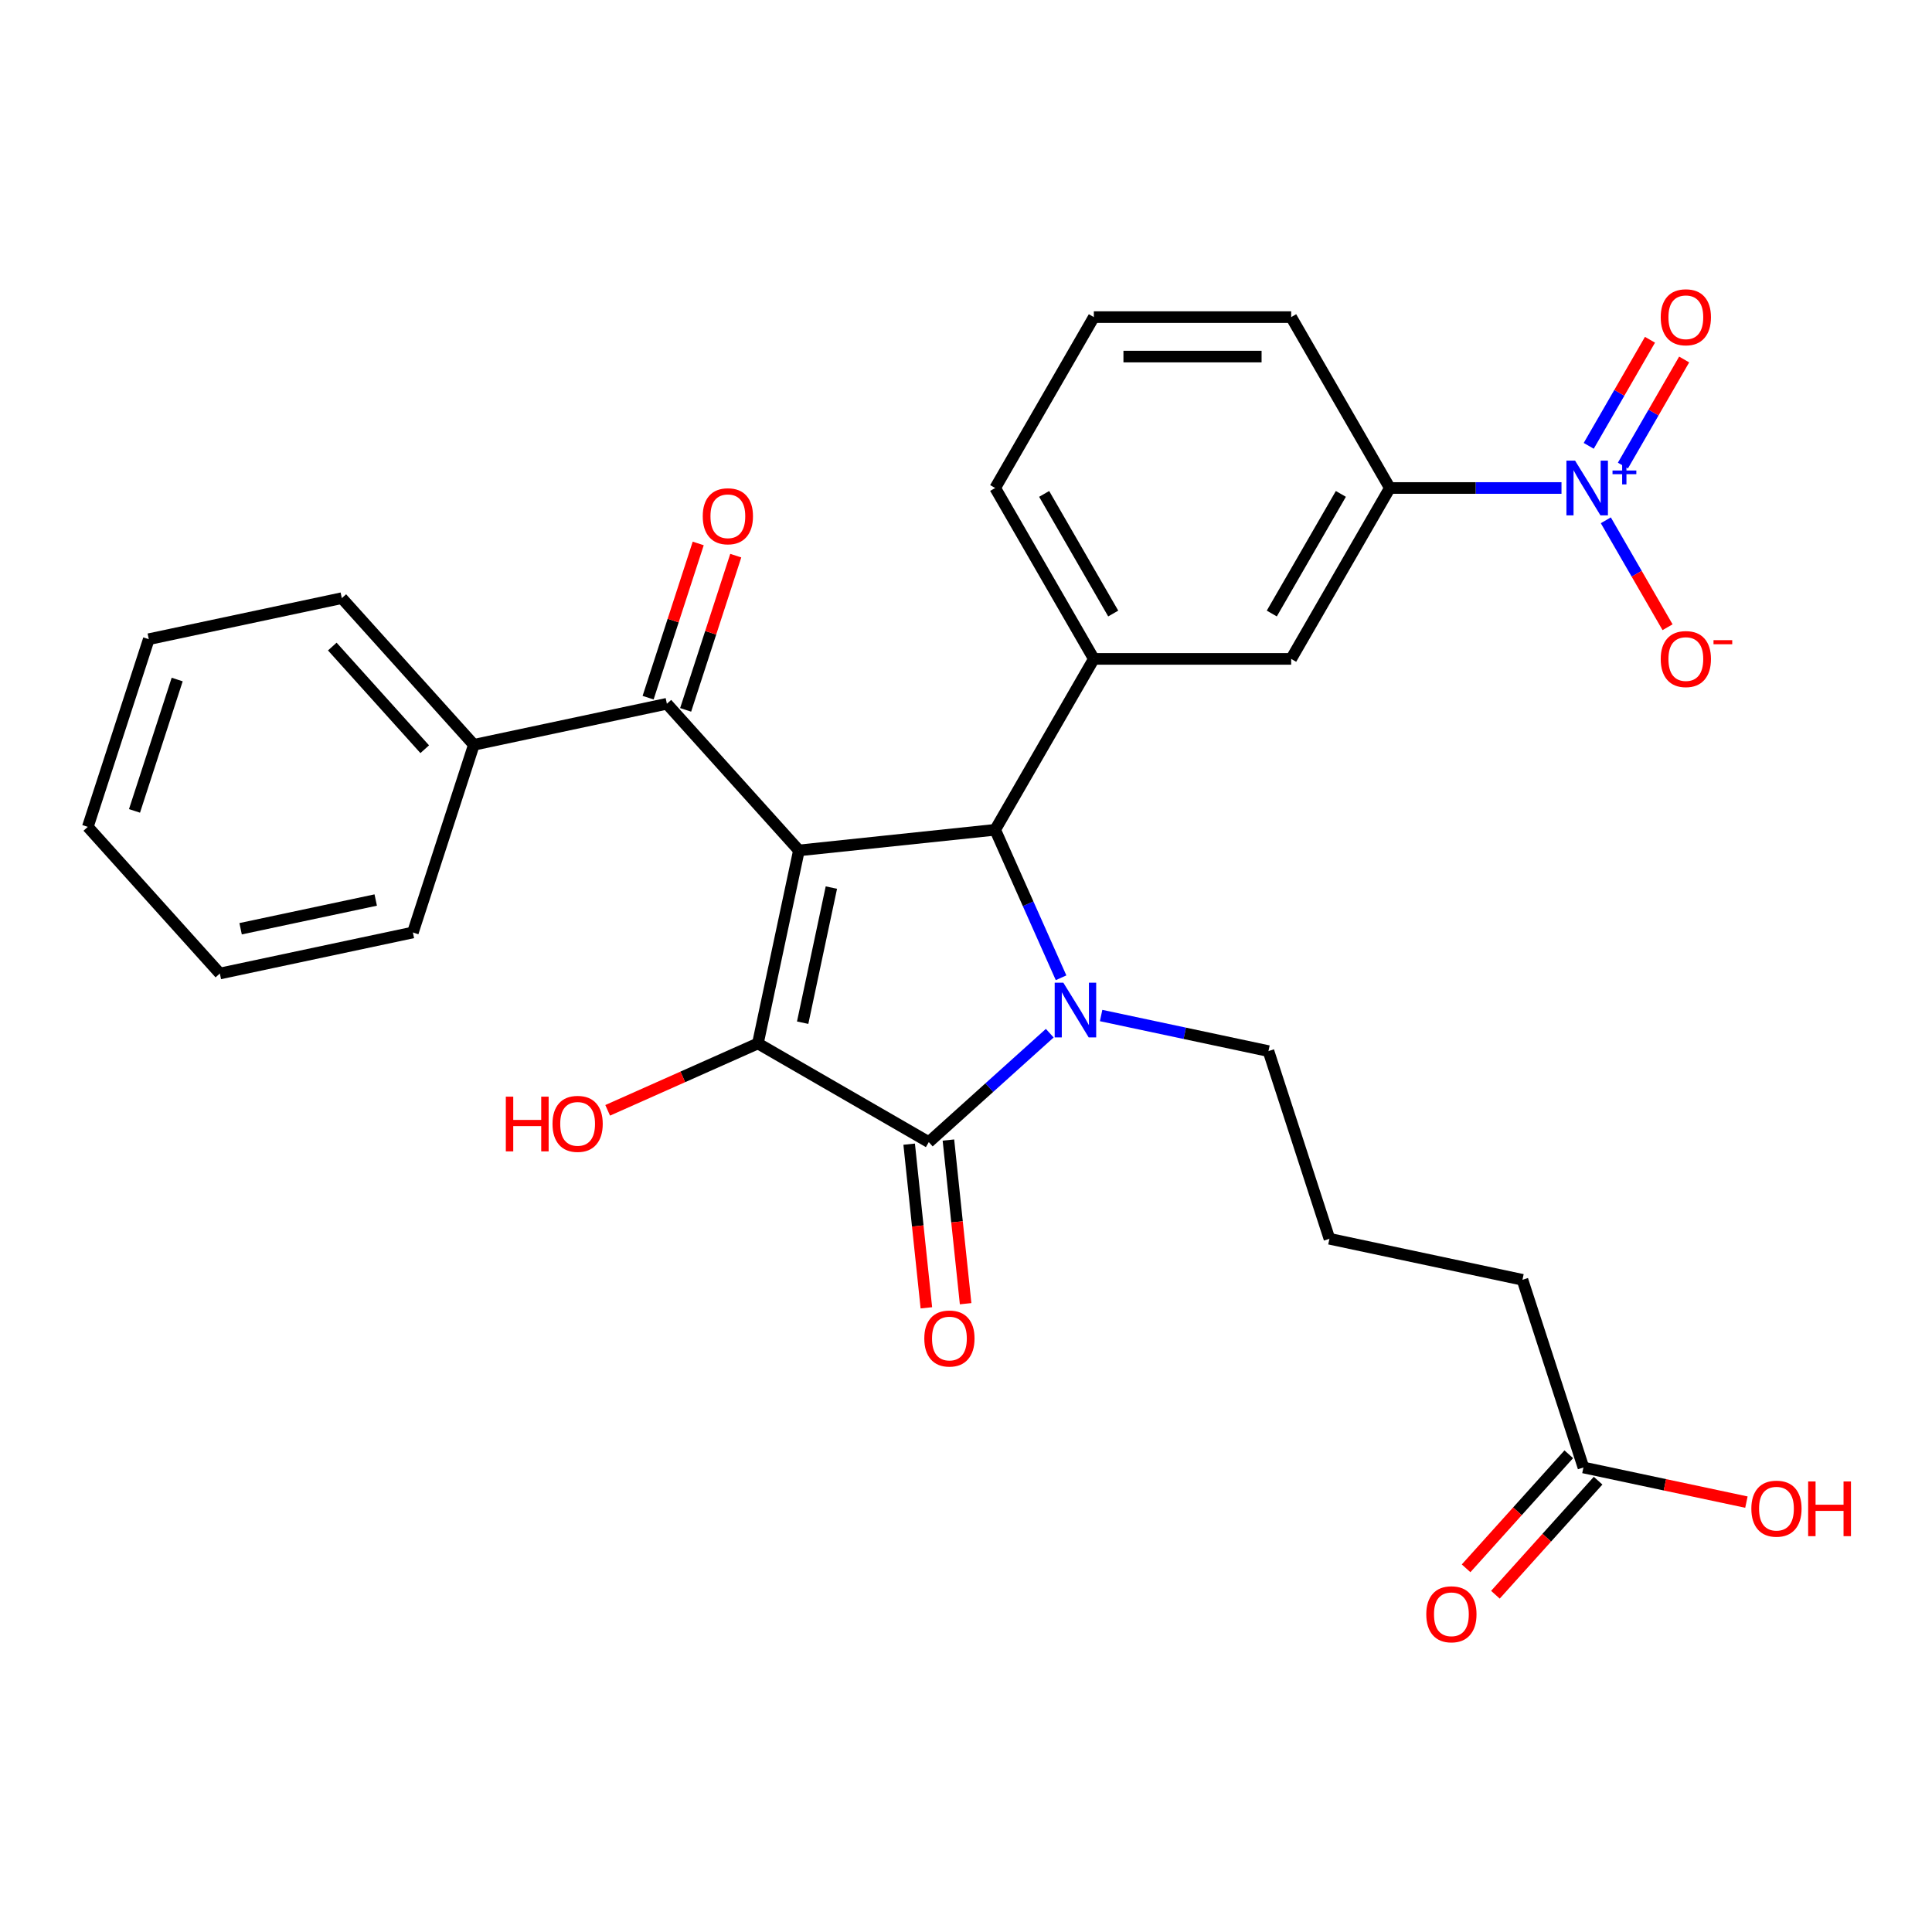 <?xml version='1.0' encoding='iso-8859-1'?>
<svg version='1.1' baseProfile='full'
              xmlns='http://www.w3.org/2000/svg'
                      xmlns:rdkit='http://www.rdkit.org/xml'
                      xmlns:xlink='http://www.w3.org/1999/xlink'
                  xml:space='preserve'
width='1000px' height='1000px' viewBox='0 0 1000 1000'>
<!-- END OF HEADER -->
<rect style='opacity:1.0;fill:#FFFFFF;stroke:none' width='1000' height='1000' x='0' y='0'> </rect>
<path class='bond-1' d='M 413.521,440.176 L 392.285,540.084' style='fill:none;fill-rule:evenodd;stroke:#000000;stroke-width:6px;stroke-linecap:butt;stroke-linejoin:miter;stroke-opacity:1' />
<path class='bond-1' d='M 430.317,459.41 L 415.452,529.345' style='fill:none;fill-rule:evenodd;stroke:#000000;stroke-width:6px;stroke-linecap:butt;stroke-linejoin:miter;stroke-opacity:1' />
<path class='bond-3' d='M 413.521,440.176 L 515.101,429.5' style='fill:none;fill-rule:evenodd;stroke:#000000;stroke-width:6px;stroke-linecap:butt;stroke-linejoin:miter;stroke-opacity:1' />
<path class='bond-5' d='M 413.521,440.176 L 345.177,364.272' style='fill:none;fill-rule:evenodd;stroke:#000000;stroke-width:6px;stroke-linecap:butt;stroke-linejoin:miter;stroke-opacity:1' />
<path class='bond-0' d='M 549.204,506.095 L 532.152,467.798' style='fill:none;fill-rule:evenodd;stroke:#0000FF;stroke-width:6px;stroke-linecap:butt;stroke-linejoin:miter;stroke-opacity:1' />
<path class='bond-0' d='M 532.152,467.798 L 515.101,429.5' style='fill:none;fill-rule:evenodd;stroke:#000000;stroke-width:6px;stroke-linecap:butt;stroke-linejoin:miter;stroke-opacity:1' />
<path class='bond-17' d='M 569.939,525.635 L 613.245,534.84' style='fill:none;fill-rule:evenodd;stroke:#0000FF;stroke-width:6px;stroke-linecap:butt;stroke-linejoin:miter;stroke-opacity:1' />
<path class='bond-17' d='M 613.245,534.84 L 656.552,544.045' style='fill:none;fill-rule:evenodd;stroke:#000000;stroke-width:6px;stroke-linecap:butt;stroke-linejoin:miter;stroke-opacity:1' />
<path class='bond-29' d='M 543.352,534.778 L 512.046,562.966' style='fill:none;fill-rule:evenodd;stroke:#0000FF;stroke-width:6px;stroke-linecap:butt;stroke-linejoin:miter;stroke-opacity:1' />
<path class='bond-29' d='M 512.046,562.966 L 480.741,591.154' style='fill:none;fill-rule:evenodd;stroke:#000000;stroke-width:6px;stroke-linecap:butt;stroke-linejoin:miter;stroke-opacity:1' />
<path class='bond-2' d='M 392.285,540.084 L 480.741,591.154' style='fill:none;fill-rule:evenodd;stroke:#000000;stroke-width:6px;stroke-linecap:butt;stroke-linejoin:miter;stroke-opacity:1' />
<path class='bond-15' d='M 392.285,540.084 L 353.408,557.393' style='fill:none;fill-rule:evenodd;stroke:#000000;stroke-width:6px;stroke-linecap:butt;stroke-linejoin:miter;stroke-opacity:1' />
<path class='bond-15' d='M 353.408,557.393 L 314.53,574.703' style='fill:none;fill-rule:evenodd;stroke:#FF0000;stroke-width:6px;stroke-linecap:butt;stroke-linejoin:miter;stroke-opacity:1' />
<path class='bond-10' d='M 470.583,592.221 L 475.034,634.574' style='fill:none;fill-rule:evenodd;stroke:#000000;stroke-width:6px;stroke-linecap:butt;stroke-linejoin:miter;stroke-opacity:1' />
<path class='bond-10' d='M 475.034,634.574 L 479.486,676.928' style='fill:none;fill-rule:evenodd;stroke:#FF0000;stroke-width:6px;stroke-linecap:butt;stroke-linejoin:miter;stroke-opacity:1' />
<path class='bond-10' d='M 490.899,590.086 L 495.35,632.439' style='fill:none;fill-rule:evenodd;stroke:#000000;stroke-width:6px;stroke-linecap:butt;stroke-linejoin:miter;stroke-opacity:1' />
<path class='bond-10' d='M 495.35,632.439 L 499.802,674.792' style='fill:none;fill-rule:evenodd;stroke:#FF0000;stroke-width:6px;stroke-linecap:butt;stroke-linejoin:miter;stroke-opacity:1' />
<path class='bond-6' d='M 515.101,429.5 L 566.171,341.045' style='fill:none;fill-rule:evenodd;stroke:#000000;stroke-width:6px;stroke-linecap:butt;stroke-linejoin:miter;stroke-opacity:1' />
<path class='bond-4' d='M 808.226,252.589 L 763.803,252.589' style='fill:none;fill-rule:evenodd;stroke:#0000FF;stroke-width:6px;stroke-linecap:butt;stroke-linejoin:miter;stroke-opacity:1' />
<path class='bond-4' d='M 763.803,252.589 L 719.38,252.589' style='fill:none;fill-rule:evenodd;stroke:#000000;stroke-width:6px;stroke-linecap:butt;stroke-linejoin:miter;stroke-opacity:1' />
<path class='bond-9' d='M 831.169,269.303 L 847.147,296.978' style='fill:none;fill-rule:evenodd;stroke:#0000FF;stroke-width:6px;stroke-linecap:butt;stroke-linejoin:miter;stroke-opacity:1' />
<path class='bond-9' d='M 847.147,296.978 L 863.126,324.654' style='fill:none;fill-rule:evenodd;stroke:#FF0000;stroke-width:6px;stroke-linecap:butt;stroke-linejoin:miter;stroke-opacity:1' />
<path class='bond-11' d='M 840.014,240.983 L 855.866,213.527' style='fill:none;fill-rule:evenodd;stroke:#0000FF;stroke-width:6px;stroke-linecap:butt;stroke-linejoin:miter;stroke-opacity:1' />
<path class='bond-11' d='M 855.866,213.527 L 871.717,186.072' style='fill:none;fill-rule:evenodd;stroke:#FF0000;stroke-width:6px;stroke-linecap:butt;stroke-linejoin:miter;stroke-opacity:1' />
<path class='bond-11' d='M 822.323,230.769 L 838.175,203.314' style='fill:none;fill-rule:evenodd;stroke:#0000FF;stroke-width:6px;stroke-linecap:butt;stroke-linejoin:miter;stroke-opacity:1' />
<path class='bond-11' d='M 838.175,203.314 L 854.026,175.858' style='fill:none;fill-rule:evenodd;stroke:#FF0000;stroke-width:6px;stroke-linecap:butt;stroke-linejoin:miter;stroke-opacity:1' />
<path class='bond-13' d='M 354.891,367.428 L 367.859,327.515' style='fill:none;fill-rule:evenodd;stroke:#000000;stroke-width:6px;stroke-linecap:butt;stroke-linejoin:miter;stroke-opacity:1' />
<path class='bond-13' d='M 367.859,327.515 L 380.828,287.602' style='fill:none;fill-rule:evenodd;stroke:#FF0000;stroke-width:6px;stroke-linecap:butt;stroke-linejoin:miter;stroke-opacity:1' />
<path class='bond-13' d='M 335.463,361.116 L 348.431,321.202' style='fill:none;fill-rule:evenodd;stroke:#000000;stroke-width:6px;stroke-linecap:butt;stroke-linejoin:miter;stroke-opacity:1' />
<path class='bond-13' d='M 348.431,321.202 L 361.4,281.289' style='fill:none;fill-rule:evenodd;stroke:#FF0000;stroke-width:6px;stroke-linecap:butt;stroke-linejoin:miter;stroke-opacity:1' />
<path class='bond-14' d='M 345.177,364.272 L 245.269,385.508' style='fill:none;fill-rule:evenodd;stroke:#000000;stroke-width:6px;stroke-linecap:butt;stroke-linejoin:miter;stroke-opacity:1' />
<path class='bond-8' d='M 566.171,341.045 L 668.31,341.045' style='fill:none;fill-rule:evenodd;stroke:#000000;stroke-width:6px;stroke-linecap:butt;stroke-linejoin:miter;stroke-opacity:1' />
<path class='bond-19' d='M 566.171,341.045 L 515.101,252.589' style='fill:none;fill-rule:evenodd;stroke:#000000;stroke-width:6px;stroke-linecap:butt;stroke-linejoin:miter;stroke-opacity:1' />
<path class='bond-19' d='M 576.201,317.562 L 540.453,255.644' style='fill:none;fill-rule:evenodd;stroke:#000000;stroke-width:6px;stroke-linecap:butt;stroke-linejoin:miter;stroke-opacity:1' />
<path class='bond-7' d='M 719.38,252.589 L 668.31,341.045' style='fill:none;fill-rule:evenodd;stroke:#000000;stroke-width:6px;stroke-linecap:butt;stroke-linejoin:miter;stroke-opacity:1' />
<path class='bond-7' d='M 694.028,255.644 L 658.28,317.562' style='fill:none;fill-rule:evenodd;stroke:#000000;stroke-width:6px;stroke-linecap:butt;stroke-linejoin:miter;stroke-opacity:1' />
<path class='bond-31' d='M 719.38,252.589 L 668.31,164.134' style='fill:none;fill-rule:evenodd;stroke:#000000;stroke-width:6px;stroke-linecap:butt;stroke-linejoin:miter;stroke-opacity:1' />
<path class='bond-12' d='M 819.585,759.562 L 788.023,662.421' style='fill:none;fill-rule:evenodd;stroke:#000000;stroke-width:6px;stroke-linecap:butt;stroke-linejoin:miter;stroke-opacity:1' />
<path class='bond-16' d='M 811.995,752.727 L 785.419,782.243' style='fill:none;fill-rule:evenodd;stroke:#000000;stroke-width:6px;stroke-linecap:butt;stroke-linejoin:miter;stroke-opacity:1' />
<path class='bond-16' d='M 785.419,782.243 L 758.843,811.758' style='fill:none;fill-rule:evenodd;stroke:#FF0000;stroke-width:6px;stroke-linecap:butt;stroke-linejoin:miter;stroke-opacity:1' />
<path class='bond-16' d='M 827.176,766.396 L 800.6,795.911' style='fill:none;fill-rule:evenodd;stroke:#000000;stroke-width:6px;stroke-linecap:butt;stroke-linejoin:miter;stroke-opacity:1' />
<path class='bond-16' d='M 800.6,795.911 L 774.024,825.427' style='fill:none;fill-rule:evenodd;stroke:#FF0000;stroke-width:6px;stroke-linecap:butt;stroke-linejoin:miter;stroke-opacity:1' />
<path class='bond-18' d='M 819.585,759.562 L 861.762,768.527' style='fill:none;fill-rule:evenodd;stroke:#000000;stroke-width:6px;stroke-linecap:butt;stroke-linejoin:miter;stroke-opacity:1' />
<path class='bond-18' d='M 861.762,768.527 L 903.939,777.492' style='fill:none;fill-rule:evenodd;stroke:#FF0000;stroke-width:6px;stroke-linecap:butt;stroke-linejoin:miter;stroke-opacity:1' />
<path class='bond-24' d='M 245.269,385.508 L 176.925,309.604' style='fill:none;fill-rule:evenodd;stroke:#000000;stroke-width:6px;stroke-linecap:butt;stroke-linejoin:miter;stroke-opacity:1' />
<path class='bond-24' d='M 219.837,387.791 L 171.996,334.658' style='fill:none;fill-rule:evenodd;stroke:#000000;stroke-width:6px;stroke-linecap:butt;stroke-linejoin:miter;stroke-opacity:1' />
<path class='bond-25' d='M 245.269,385.508 L 213.707,482.648' style='fill:none;fill-rule:evenodd;stroke:#000000;stroke-width:6px;stroke-linecap:butt;stroke-linejoin:miter;stroke-opacity:1' />
<path class='bond-20' d='M 656.552,544.045 L 688.115,641.185' style='fill:none;fill-rule:evenodd;stroke:#000000;stroke-width:6px;stroke-linecap:butt;stroke-linejoin:miter;stroke-opacity:1' />
<path class='bond-23' d='M 515.101,252.589 L 566.171,164.134' style='fill:none;fill-rule:evenodd;stroke:#000000;stroke-width:6px;stroke-linecap:butt;stroke-linejoin:miter;stroke-opacity:1' />
<path class='bond-22' d='M 688.115,641.185 L 788.023,662.421' style='fill:none;fill-rule:evenodd;stroke:#000000;stroke-width:6px;stroke-linecap:butt;stroke-linejoin:miter;stroke-opacity:1' />
<path class='bond-21' d='M 668.31,164.134 L 566.171,164.134' style='fill:none;fill-rule:evenodd;stroke:#000000;stroke-width:6px;stroke-linecap:butt;stroke-linejoin:miter;stroke-opacity:1' />
<path class='bond-21' d='M 652.989,184.562 L 581.492,184.562' style='fill:none;fill-rule:evenodd;stroke:#000000;stroke-width:6px;stroke-linecap:butt;stroke-linejoin:miter;stroke-opacity:1' />
<path class='bond-27' d='M 176.925,309.604 L 77.017,330.84' style='fill:none;fill-rule:evenodd;stroke:#000000;stroke-width:6px;stroke-linecap:butt;stroke-linejoin:miter;stroke-opacity:1' />
<path class='bond-26' d='M 213.707,482.648 L 113.799,503.884' style='fill:none;fill-rule:evenodd;stroke:#000000;stroke-width:6px;stroke-linecap:butt;stroke-linejoin:miter;stroke-opacity:1' />
<path class='bond-26' d='M 194.473,465.852 L 124.538,480.718' style='fill:none;fill-rule:evenodd;stroke:#000000;stroke-width:6px;stroke-linecap:butt;stroke-linejoin:miter;stroke-opacity:1' />
<path class='bond-28' d='M 113.799,503.884 L 45.455,427.98' style='fill:none;fill-rule:evenodd;stroke:#000000;stroke-width:6px;stroke-linecap:butt;stroke-linejoin:miter;stroke-opacity:1' />
<path class='bond-30' d='M 77.017,330.84 L 45.455,427.98' style='fill:none;fill-rule:evenodd;stroke:#000000;stroke-width:6px;stroke-linecap:butt;stroke-linejoin:miter;stroke-opacity:1' />
<path class='bond-30' d='M 91.711,351.723 L 69.617,419.722' style='fill:none;fill-rule:evenodd;stroke:#000000;stroke-width:6px;stroke-linecap:butt;stroke-linejoin:miter;stroke-opacity:1' />
<path  class='atom-1' d='M 550.385 508.649
L 559.665 523.649
Q 560.585 525.129, 562.065 527.809
Q 563.545 530.489, 563.625 530.649
L 563.625 508.649
L 567.385 508.649
L 567.385 536.969
L 563.505 536.969
L 553.545 520.569
Q 552.385 518.649, 551.145 516.449
Q 549.945 514.249, 549.585 513.569
L 549.585 536.969
L 545.905 536.969
L 545.905 508.649
L 550.385 508.649
' fill='#0000FF'/>
<path  class='atom-5' d='M 815.259 238.429
L 824.539 253.429
Q 825.459 254.909, 826.939 257.589
Q 828.419 260.269, 828.499 260.429
L 828.499 238.429
L 832.259 238.429
L 832.259 266.749
L 828.379 266.749
L 818.419 250.349
Q 817.259 248.429, 816.019 246.229
Q 814.819 244.029, 814.459 243.349
L 814.459 266.749
L 810.779 266.749
L 810.779 238.429
L 815.259 238.429
' fill='#0000FF'/>
<path  class='atom-5' d='M 834.635 243.534
L 839.625 243.534
L 839.625 238.281
L 841.843 238.281
L 841.843 243.534
L 846.964 243.534
L 846.964 245.435
L 841.843 245.435
L 841.843 250.715
L 839.625 250.715
L 839.625 245.435
L 834.635 245.435
L 834.635 243.534
' fill='#0000FF'/>
<path  class='atom-10' d='M 859.589 341.125
Q 859.589 334.325, 862.949 330.525
Q 866.309 326.725, 872.589 326.725
Q 878.869 326.725, 882.229 330.525
Q 885.589 334.325, 885.589 341.125
Q 885.589 348.005, 882.189 351.925
Q 878.789 355.805, 872.589 355.805
Q 866.349 355.805, 862.949 351.925
Q 859.589 348.045, 859.589 341.125
M 872.589 352.605
Q 876.909 352.605, 879.229 349.725
Q 881.589 346.805, 881.589 341.125
Q 881.589 335.565, 879.229 332.765
Q 876.909 329.925, 872.589 329.925
Q 868.269 329.925, 865.909 332.725
Q 863.589 335.525, 863.589 341.125
Q 863.589 346.845, 865.909 349.725
Q 868.269 352.605, 872.589 352.605
' fill='#FF0000'/>
<path  class='atom-10' d='M 886.909 331.347
L 896.598 331.347
L 896.598 333.459
L 886.909 333.459
L 886.909 331.347
' fill='#FF0000'/>
<path  class='atom-11' d='M 478.417 692.813
Q 478.417 686.013, 481.777 682.213
Q 485.137 678.413, 491.417 678.413
Q 497.697 678.413, 501.057 682.213
Q 504.417 686.013, 504.417 692.813
Q 504.417 699.693, 501.017 703.613
Q 497.617 707.493, 491.417 707.493
Q 485.177 707.493, 481.777 703.613
Q 478.417 699.733, 478.417 692.813
M 491.417 704.293
Q 495.737 704.293, 498.057 701.413
Q 500.417 698.493, 500.417 692.813
Q 500.417 687.253, 498.057 684.453
Q 495.737 681.613, 491.417 681.613
Q 487.097 681.613, 484.737 684.413
Q 482.417 687.213, 482.417 692.813
Q 482.417 698.533, 484.737 701.413
Q 487.097 704.293, 491.417 704.293
' fill='#FF0000'/>
<path  class='atom-12' d='M 859.589 164.214
Q 859.589 157.414, 862.949 153.614
Q 866.309 149.814, 872.589 149.814
Q 878.869 149.814, 882.229 153.614
Q 885.589 157.414, 885.589 164.214
Q 885.589 171.094, 882.189 175.014
Q 878.789 178.894, 872.589 178.894
Q 866.349 178.894, 862.949 175.014
Q 859.589 171.134, 859.589 164.214
M 872.589 175.694
Q 876.909 175.694, 879.229 172.814
Q 881.589 169.894, 881.589 164.214
Q 881.589 158.654, 879.229 155.854
Q 876.909 153.014, 872.589 153.014
Q 868.269 153.014, 865.909 155.814
Q 863.589 158.614, 863.589 164.214
Q 863.589 169.934, 865.909 172.814
Q 868.269 175.694, 872.589 175.694
' fill='#FF0000'/>
<path  class='atom-14' d='M 363.74 267.212
Q 363.74 260.412, 367.1 256.612
Q 370.46 252.812, 376.74 252.812
Q 383.02 252.812, 386.38 256.612
Q 389.74 260.412, 389.74 267.212
Q 389.74 274.092, 386.34 278.012
Q 382.94 281.892, 376.74 281.892
Q 370.5 281.892, 367.1 278.012
Q 363.74 274.132, 363.74 267.212
M 376.74 278.692
Q 381.06 278.692, 383.38 275.812
Q 385.74 272.892, 385.74 267.212
Q 385.74 261.652, 383.38 258.852
Q 381.06 256.012, 376.74 256.012
Q 372.42 256.012, 370.06 258.812
Q 367.74 261.612, 367.74 267.212
Q 367.74 272.932, 370.06 275.812
Q 372.42 278.692, 376.74 278.692
' fill='#FF0000'/>
<path  class='atom-16' d='M 261.816 567.628
L 265.656 567.628
L 265.656 579.668
L 280.136 579.668
L 280.136 567.628
L 283.976 567.628
L 283.976 595.948
L 280.136 595.948
L 280.136 582.868
L 265.656 582.868
L 265.656 595.948
L 261.816 595.948
L 261.816 567.628
' fill='#FF0000'/>
<path  class='atom-16' d='M 285.976 581.708
Q 285.976 574.908, 289.336 571.108
Q 292.696 567.308, 298.976 567.308
Q 305.256 567.308, 308.616 571.108
Q 311.976 574.908, 311.976 581.708
Q 311.976 588.588, 308.576 592.508
Q 305.176 596.388, 298.976 596.388
Q 292.736 596.388, 289.336 592.508
Q 285.976 588.628, 285.976 581.708
M 298.976 593.188
Q 303.296 593.188, 305.616 590.308
Q 307.976 587.388, 307.976 581.708
Q 307.976 576.148, 305.616 573.348
Q 303.296 570.508, 298.976 570.508
Q 294.656 570.508, 292.296 573.308
Q 289.976 576.108, 289.976 581.708
Q 289.976 587.428, 292.296 590.308
Q 294.656 593.188, 298.976 593.188
' fill='#FF0000'/>
<path  class='atom-17' d='M 738.241 835.546
Q 738.241 828.746, 741.601 824.946
Q 744.961 821.146, 751.241 821.146
Q 757.521 821.146, 760.881 824.946
Q 764.241 828.746, 764.241 835.546
Q 764.241 842.426, 760.841 846.346
Q 757.441 850.226, 751.241 850.226
Q 745.001 850.226, 741.601 846.346
Q 738.241 842.466, 738.241 835.546
M 751.241 847.026
Q 755.561 847.026, 757.881 844.146
Q 760.241 841.226, 760.241 835.546
Q 760.241 829.986, 757.881 827.186
Q 755.561 824.346, 751.241 824.346
Q 746.921 824.346, 744.561 827.146
Q 742.241 829.946, 742.241 835.546
Q 742.241 841.266, 744.561 844.146
Q 746.921 847.026, 751.241 847.026
' fill='#FF0000'/>
<path  class='atom-19' d='M 906.493 780.878
Q 906.493 774.078, 909.853 770.278
Q 913.213 766.478, 919.493 766.478
Q 925.773 766.478, 929.133 770.278
Q 932.493 774.078, 932.493 780.878
Q 932.493 787.758, 929.093 791.678
Q 925.693 795.558, 919.493 795.558
Q 913.253 795.558, 909.853 791.678
Q 906.493 787.798, 906.493 780.878
M 919.493 792.358
Q 923.813 792.358, 926.133 789.478
Q 928.493 786.558, 928.493 780.878
Q 928.493 775.318, 926.133 772.518
Q 923.813 769.678, 919.493 769.678
Q 915.173 769.678, 912.813 772.478
Q 910.493 775.278, 910.493 780.878
Q 910.493 786.598, 912.813 789.478
Q 915.173 792.358, 919.493 792.358
' fill='#FF0000'/>
<path  class='atom-19' d='M 935.893 766.798
L 939.733 766.798
L 939.733 778.838
L 954.213 778.838
L 954.213 766.798
L 958.053 766.798
L 958.053 795.118
L 954.213 795.118
L 954.213 782.038
L 939.733 782.038
L 939.733 795.118
L 935.893 795.118
L 935.893 766.798
' fill='#FF0000'/>
</svg>
